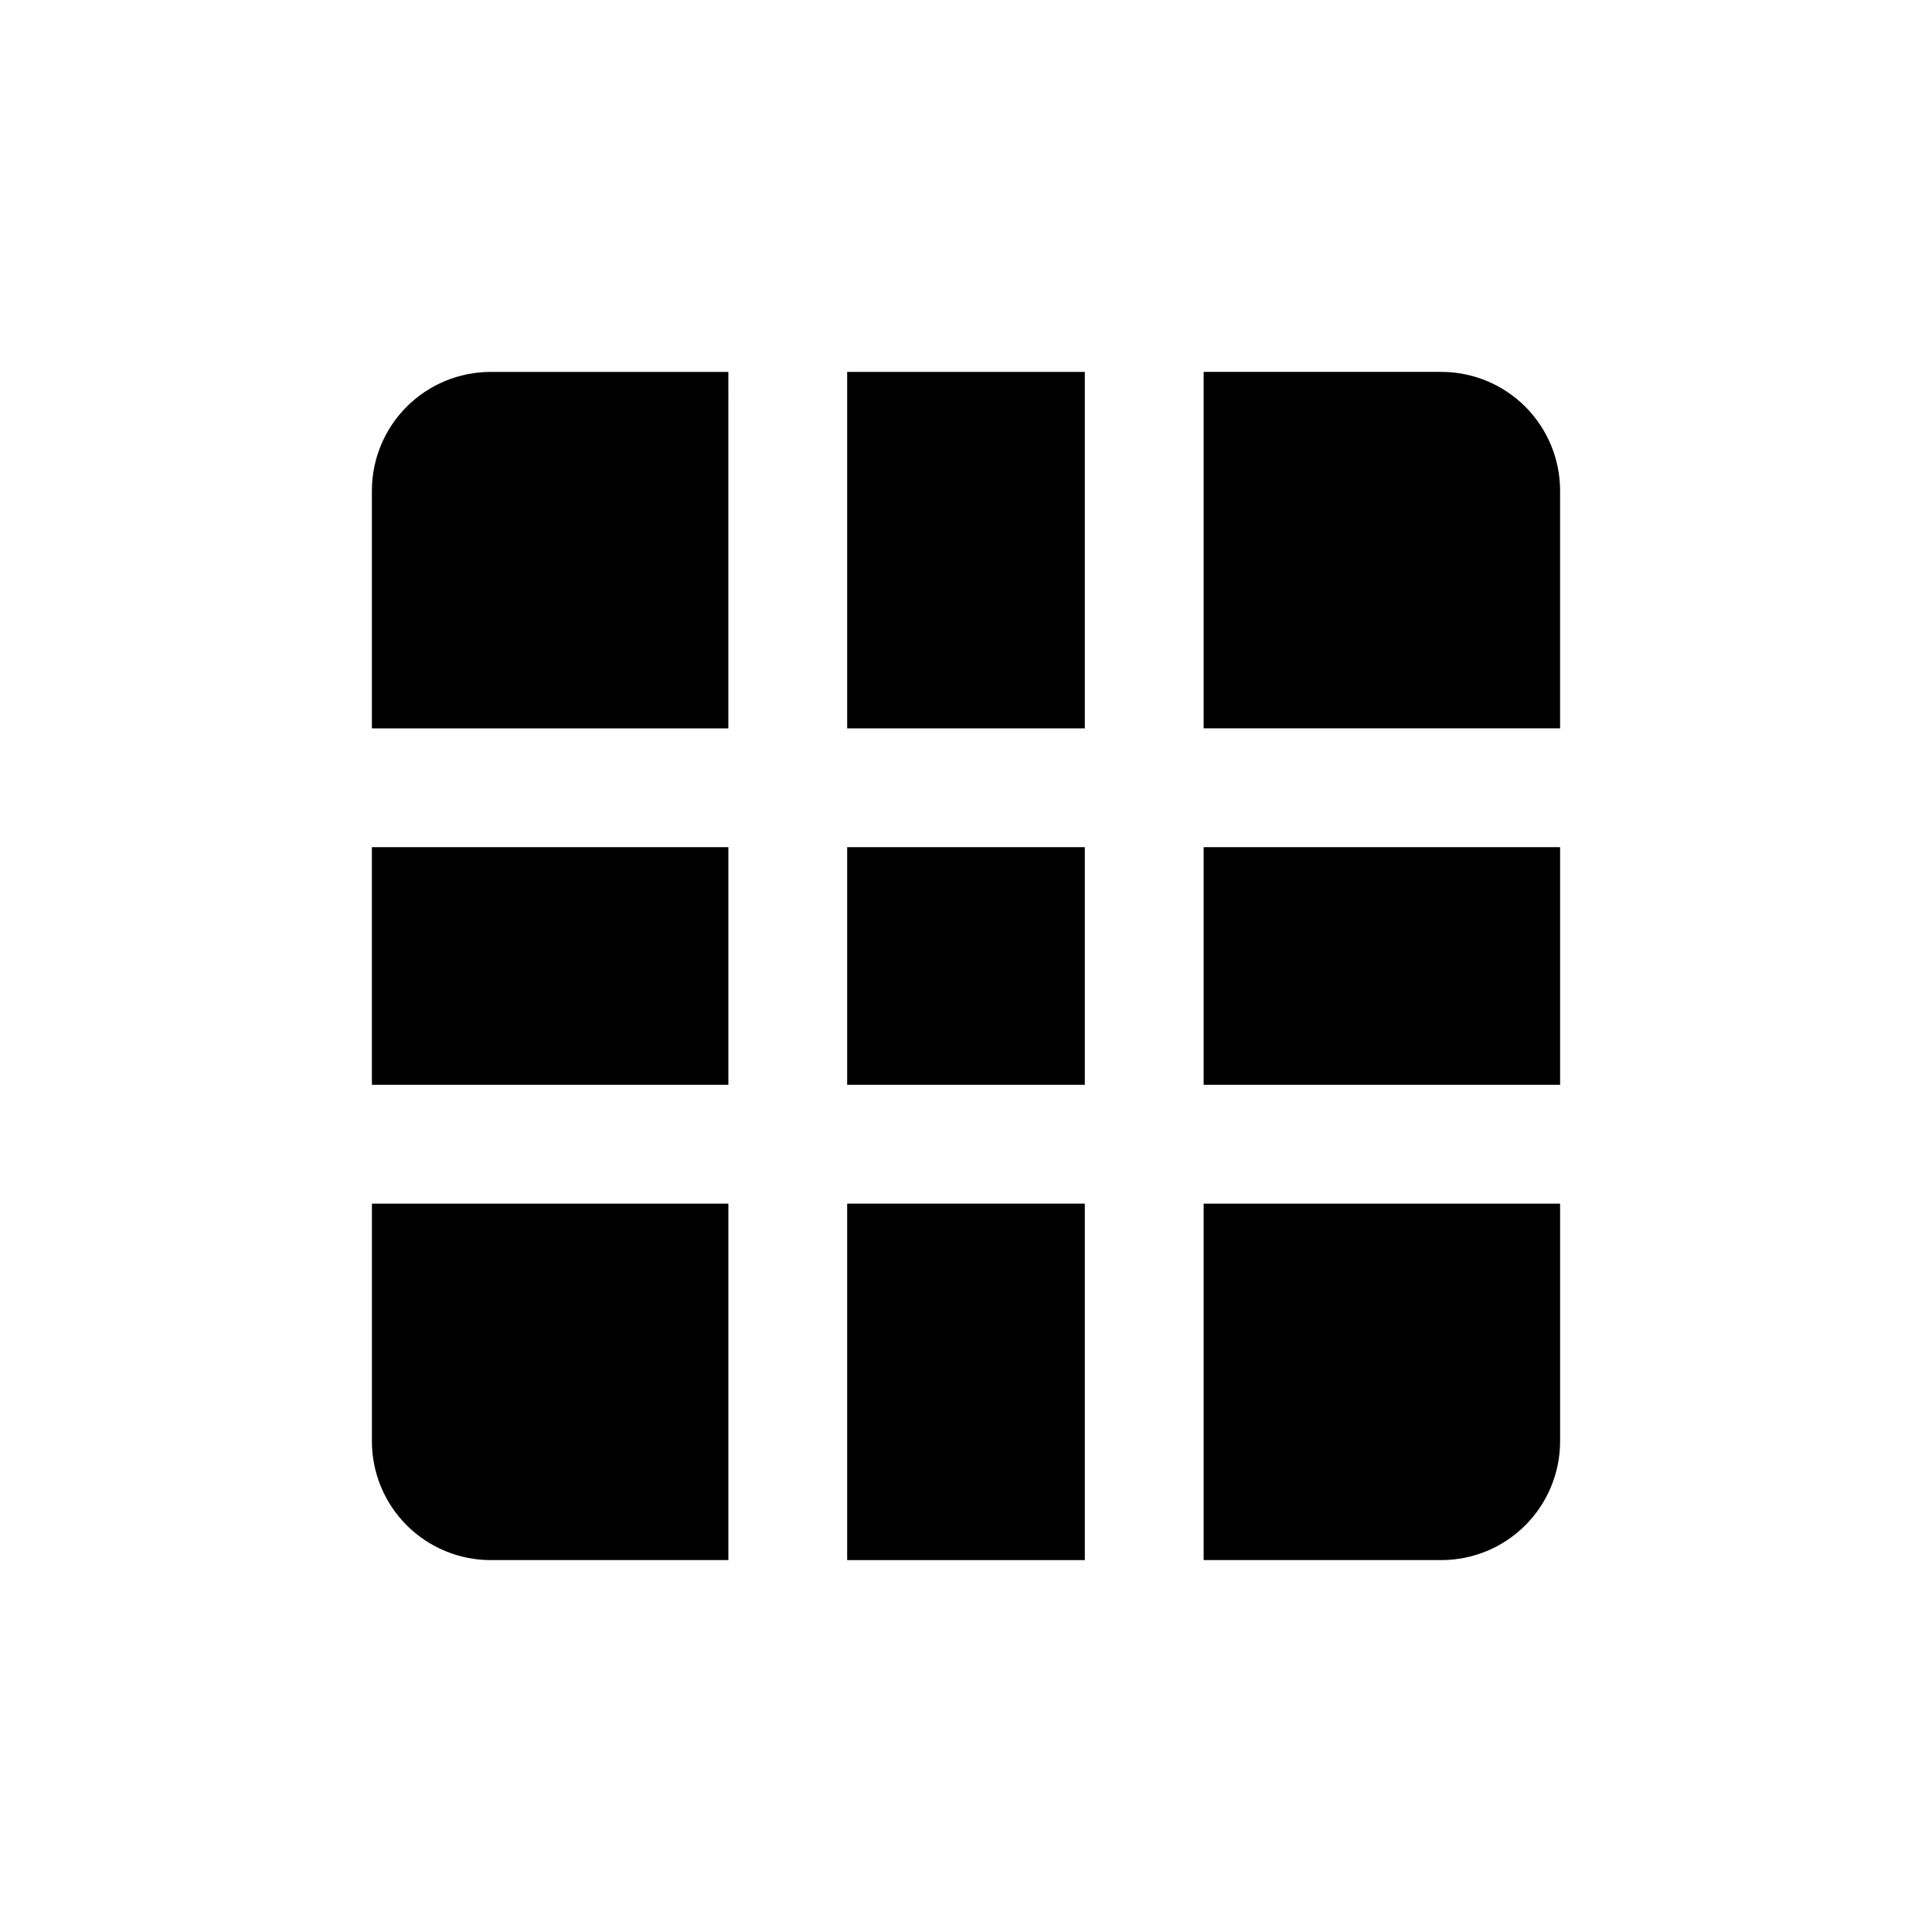 <?xml version="1.0" encoding="UTF-8"?>
<!-- Uploaded to: ICON Repo, www.svgrepo.com, Generator: ICON Repo Mixer Tools -->
<svg fill="#000000" width="800px" height="800px" version="1.1" viewBox="144 144 512 512" xmlns="http://www.w3.org/2000/svg">
 <g>
  <path d="m462.98 368.51h94.465v62.977h-94.465z"/>
  <path d="m368.51 368.51h62.977v62.977h-62.977z"/>
  <path d="m557.44 337.02v-62.977c0-8.352-3.316-16.359-9.223-22.266-5.902-5.906-13.914-9.223-22.266-9.223h-62.973v94.465z"/>
  <path d="m242.56 368.51h94.465v62.977h-94.465z"/>
  <path d="m337.02 242.56h-62.977c-8.352 0-16.359 3.316-22.266 9.223s-9.223 13.914-9.223 22.266v62.977h94.465z"/>
  <path d="m368.51 242.56h62.977v94.465h-62.977z"/>
  <path d="m462.98 557.44h62.977-0.004c8.352 0 16.363-3.316 22.266-9.223 5.906-5.902 9.223-13.914 9.223-22.266v-62.973h-94.461z"/>
  <path d="m368.51 462.98h62.977v94.465h-62.977z"/>
  <path d="m242.56 462.98v62.977-0.004c0 8.352 3.316 16.363 9.223 22.266 5.906 5.906 13.914 9.223 22.266 9.223h62.977v-94.461z"/>
 </g>
</svg>